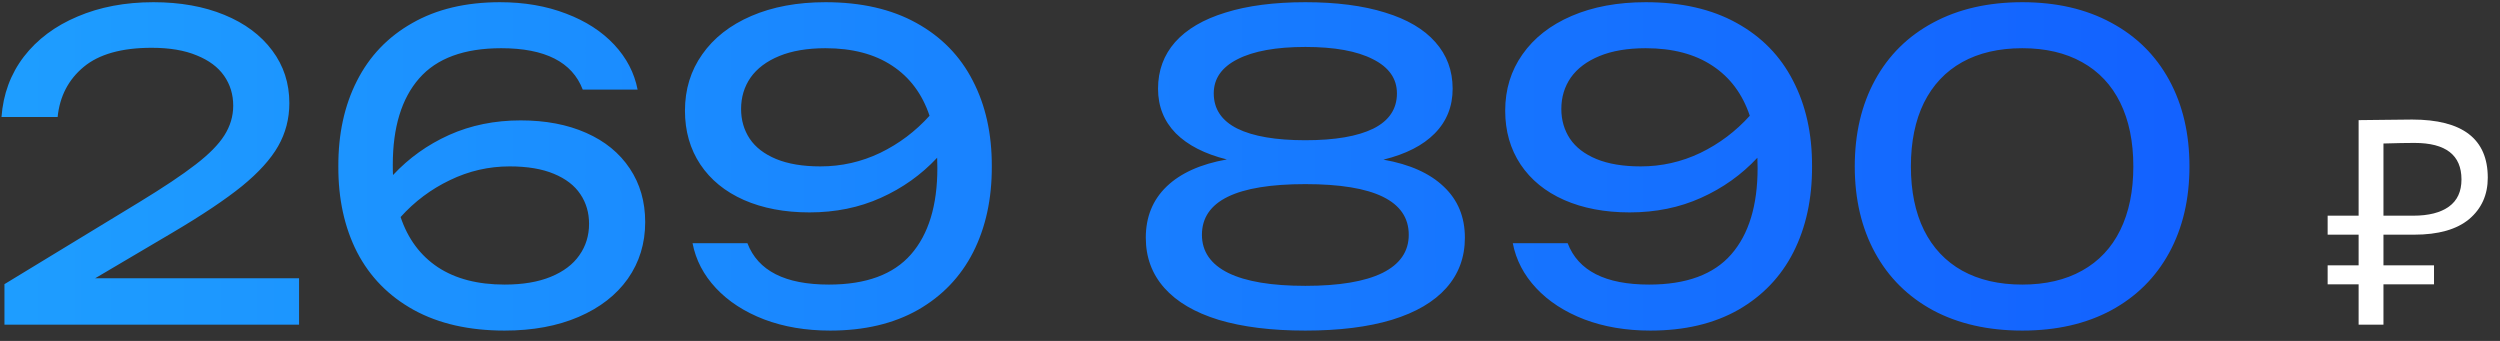<?xml version="1.0" encoding="UTF-8"?> <svg xmlns="http://www.w3.org/2000/svg" width="154" height="21" viewBox="0 0 154 21" fill="none"><rect x="0" y="0" width="154" height="21" fill="#333333" stroke="none"/><path d="M5.864 17.14H18.422V20H0.274V17.504L8.568 12.46C10.076 11.541 11.237 10.766 12.052 10.133C12.875 9.5 13.465 8.902 13.82 8.339C14.184 7.767 14.366 7.156 14.366 6.506C14.366 5.821 14.18 5.21 13.807 4.673C13.434 4.136 12.871 3.715 12.117 3.412C11.372 3.1 10.449 2.944 9.348 2.944C7.493 2.944 6.094 3.338 5.149 4.127C4.213 4.907 3.68 5.934 3.55 7.208H0.092C0.196 5.795 0.655 4.556 1.47 3.49C2.293 2.424 3.394 1.601 4.772 1.02C6.15 0.431 7.71 0.136 9.452 0.136C11.099 0.136 12.555 0.396 13.82 0.916C15.085 1.436 16.069 2.168 16.771 3.113C17.473 4.049 17.824 5.128 17.824 6.35C17.824 7.312 17.594 8.196 17.135 9.002C16.676 9.808 15.93 10.631 14.899 11.472C13.868 12.304 12.442 13.257 10.622 14.332L5.864 17.14ZM32.074 7.416C33.608 7.416 34.951 7.672 36.104 8.183C37.265 8.694 38.162 9.427 38.795 10.38C39.427 11.325 39.744 12.425 39.744 13.682C39.744 14.991 39.388 16.152 38.678 17.166C37.967 18.171 36.957 18.956 35.649 19.519C34.34 20.082 32.819 20.364 31.086 20.364C28.893 20.364 27.025 19.939 25.483 19.09C23.949 18.241 22.787 17.058 21.999 15.541C21.219 14.016 20.833 12.252 20.842 10.25C20.833 8.257 21.214 6.502 21.986 4.985C22.757 3.46 23.892 2.272 25.392 1.423C26.891 0.565 28.694 0.136 30.8 0.136C32.299 0.136 33.655 0.37 34.869 0.838C36.082 1.297 37.07 1.934 37.833 2.749C38.595 3.564 39.076 4.487 39.276 5.518H35.896C35.246 3.819 33.573 2.97 30.878 2.97C28.59 2.97 26.904 3.59 25.821 4.829C24.737 6.068 24.196 7.841 24.196 10.146C24.196 10.432 24.2 10.644 24.209 10.783C25.188 9.734 26.341 8.911 27.667 8.313C29.001 7.715 30.47 7.416 32.074 7.416ZM31.086 17.53C32.204 17.53 33.153 17.37 33.933 17.049C34.713 16.728 35.298 16.286 35.688 15.723C36.086 15.16 36.286 14.514 36.286 13.786C36.286 13.101 36.108 12.495 35.753 11.966C35.397 11.429 34.851 11.008 34.115 10.705C33.387 10.402 32.481 10.25 31.398 10.25C30.106 10.25 28.88 10.532 27.719 11.095C26.557 11.65 25.543 12.408 24.677 13.37C25.127 14.713 25.894 15.745 26.978 16.464C28.061 17.175 29.43 17.53 31.086 17.53ZM61.095 10.25C61.103 12.243 60.722 14.003 59.951 15.528C59.179 17.045 58.044 18.232 56.545 19.09C55.045 19.939 53.243 20.364 51.137 20.364C49.637 20.364 48.281 20.134 47.068 19.675C45.854 19.207 44.866 18.566 44.104 17.751C43.341 16.936 42.86 16.013 42.661 14.982H46.041C46.691 16.681 48.363 17.53 51.059 17.53C53.347 17.53 55.032 16.91 56.116 15.671C57.199 14.432 57.741 12.659 57.741 10.354C57.741 10.068 57.736 9.856 57.728 9.717C56.748 10.766 55.591 11.589 54.257 12.187C52.931 12.785 51.466 13.084 49.863 13.084C48.329 13.084 46.981 12.828 45.82 12.317C44.667 11.806 43.774 11.078 43.142 10.133C42.509 9.18 42.193 8.075 42.193 6.818C42.193 5.509 42.548 4.352 43.259 3.347C43.969 2.333 44.979 1.544 46.288 0.981C47.596 0.418 49.117 0.136 50.851 0.136C53.043 0.136 54.907 0.561 56.441 1.41C57.983 2.259 59.145 3.447 59.925 4.972C60.713 6.489 61.103 8.248 61.095 10.25ZM50.539 10.25C51.83 10.25 53.056 9.973 54.218 9.418C55.379 8.855 56.393 8.092 57.26 7.13C56.809 5.787 56.042 4.76 54.959 4.049C53.875 3.33 52.506 2.97 50.851 2.97C49.733 2.97 48.784 3.13 48.004 3.451C47.224 3.772 46.634 4.214 46.236 4.777C45.846 5.34 45.651 5.986 45.651 6.714C45.651 7.399 45.828 8.01 46.184 8.547C46.539 9.076 47.081 9.492 47.809 9.795C48.545 10.098 49.455 10.25 50.539 10.25ZM85.219 9.834C86.839 10.12 88.079 10.675 88.937 11.498C89.803 12.313 90.237 13.361 90.237 14.644C90.237 15.849 89.855 16.88 89.093 17.738C88.33 18.596 87.212 19.25 85.739 19.701C84.274 20.143 82.497 20.364 80.409 20.364C78.32 20.364 76.539 20.143 75.066 19.701C73.601 19.25 72.487 18.596 71.725 17.738C70.962 16.88 70.581 15.849 70.581 14.644C70.581 13.361 71.01 12.308 71.868 11.485C72.726 10.662 73.961 10.107 75.573 9.821C74.212 9.483 73.163 8.946 72.427 8.209C71.699 7.464 71.335 6.549 71.335 5.466C71.335 4.348 71.686 3.39 72.388 2.593C73.098 1.796 74.134 1.189 75.495 0.773C76.855 0.348 78.493 0.136 80.409 0.136C82.324 0.136 83.962 0.348 85.323 0.773C86.683 1.189 87.715 1.796 88.417 2.593C89.127 3.39 89.483 4.348 89.483 5.466C89.483 6.558 89.114 7.477 88.378 8.222C87.65 8.959 86.597 9.496 85.219 9.834ZM74.767 5.752C74.767 6.714 75.252 7.438 76.223 7.923C77.193 8.4 78.589 8.638 80.409 8.638C82.229 8.638 83.624 8.4 84.595 7.923C85.565 7.438 86.051 6.714 86.051 5.752C86.051 4.842 85.557 4.14 84.569 3.646C83.589 3.143 82.203 2.892 80.409 2.892C78.615 2.892 77.224 3.143 76.236 3.646C75.256 4.14 74.767 4.842 74.767 5.752ZM80.409 17.608C82.489 17.608 84.07 17.344 85.154 16.815C86.237 16.278 86.779 15.493 86.779 14.462C86.779 12.382 84.655 11.342 80.409 11.342C76.162 11.342 74.039 12.382 74.039 14.462C74.039 15.493 74.58 16.278 75.664 16.815C76.747 17.344 78.329 17.608 80.409 17.608ZM111.622 10.25C111.631 12.243 111.249 14.003 110.478 15.528C109.707 17.045 108.571 18.232 107.072 19.09C105.573 19.939 103.77 20.364 101.664 20.364C100.165 20.364 98.808 20.134 97.595 19.675C96.382 19.207 95.394 18.566 94.631 17.751C93.868 16.936 93.387 16.013 93.188 14.982H96.568C97.218 16.681 98.891 17.53 101.586 17.53C103.874 17.53 105.56 16.91 106.643 15.671C107.726 14.432 108.268 12.659 108.268 10.354C108.268 10.068 108.264 9.856 108.255 9.717C107.276 10.766 106.119 11.589 104.784 12.187C103.458 12.785 101.993 13.084 100.39 13.084C98.856 13.084 97.508 12.828 96.347 12.317C95.194 11.806 94.302 11.078 93.669 10.133C93.036 9.18 92.72 8.075 92.72 6.818C92.72 5.509 93.075 4.352 93.786 3.347C94.497 2.333 95.506 1.544 96.815 0.981C98.124 0.418 99.645 0.136 101.378 0.136C103.571 0.136 105.434 0.561 106.968 1.41C108.511 2.259 109.672 3.447 110.452 4.972C111.241 6.489 111.631 8.248 111.622 10.25ZM101.066 10.25C102.357 10.25 103.584 9.973 104.745 9.418C105.906 8.855 106.92 8.092 107.787 7.13C107.336 5.787 106.569 4.76 105.486 4.049C104.403 3.33 103.033 2.97 101.378 2.97C100.26 2.97 99.311 3.13 98.531 3.451C97.751 3.772 97.162 4.214 96.763 4.777C96.373 5.34 96.178 5.986 96.178 6.714C96.178 7.399 96.356 8.01 96.711 8.547C97.066 9.076 97.608 9.492 98.336 9.795C99.073 10.098 99.983 10.25 101.066 10.25ZM124.575 20.364C122.469 20.364 120.636 19.948 119.076 19.116C117.525 18.275 116.333 17.092 115.501 15.567C114.669 14.042 114.253 12.269 114.253 10.25C114.253 8.231 114.669 6.458 115.501 4.933C116.333 3.408 117.525 2.229 119.076 1.397C120.636 0.556 122.469 0.136 124.575 0.136C126.672 0.136 128.497 0.556 130.048 1.397C131.599 2.229 132.791 3.408 133.623 4.933C134.455 6.458 134.871 8.231 134.871 10.25C134.871 12.269 134.455 14.042 133.623 15.567C132.791 17.092 131.599 18.275 130.048 19.116C128.497 19.948 126.672 20.364 124.575 20.364ZM124.575 17.53C126.005 17.53 127.231 17.244 128.254 16.672C129.285 16.1 130.07 15.268 130.607 14.176C131.144 13.084 131.413 11.775 131.413 10.25C131.413 8.725 131.144 7.416 130.607 6.324C130.07 5.232 129.285 4.4 128.254 3.828C127.231 3.256 126.005 2.97 124.575 2.97C123.136 2.97 121.901 3.256 120.87 3.828C119.847 4.4 119.063 5.232 118.517 6.324C117.98 7.416 117.711 8.725 117.711 10.25C117.711 11.775 117.98 13.084 118.517 14.176C119.063 15.268 119.847 16.1 120.87 16.672C121.901 17.244 123.136 17.53 124.575 17.53Z" fill="url(#paint0_linear_83_179)"></path><path d="M143.383 14.456V13.286H145.291V7.4C145.519 7.4 146.053 7.394 146.893 7.382C147.745 7.37 148.309 7.364 148.585 7.364C151.693 7.364 153.247 8.558 153.247 10.946C153.247 12.002 152.863 12.854 152.095 13.502C151.327 14.138 150.199 14.456 148.711 14.456H146.821V16.346H149.935V17.516H146.821V20H145.291V17.516H143.383V16.346H145.291V14.456H143.383ZM148.729 8.804C148.249 8.804 147.613 8.816 146.821 8.84V13.286H148.657C149.605 13.286 150.337 13.1 150.853 12.728C151.369 12.356 151.627 11.798 151.627 11.054C151.627 9.554 150.661 8.804 148.729 8.804Z" fill="white"></path><defs><linearGradient id="paint0_linear_83_179" x1="-1" y1="11.5" x2="154" y2="11.5" gradientUnits="userSpaceOnUse"><stop stop-color="#1E9EFF"></stop><stop offset="1" stop-color="#1159FF"></stop></linearGradient></defs></svg> 